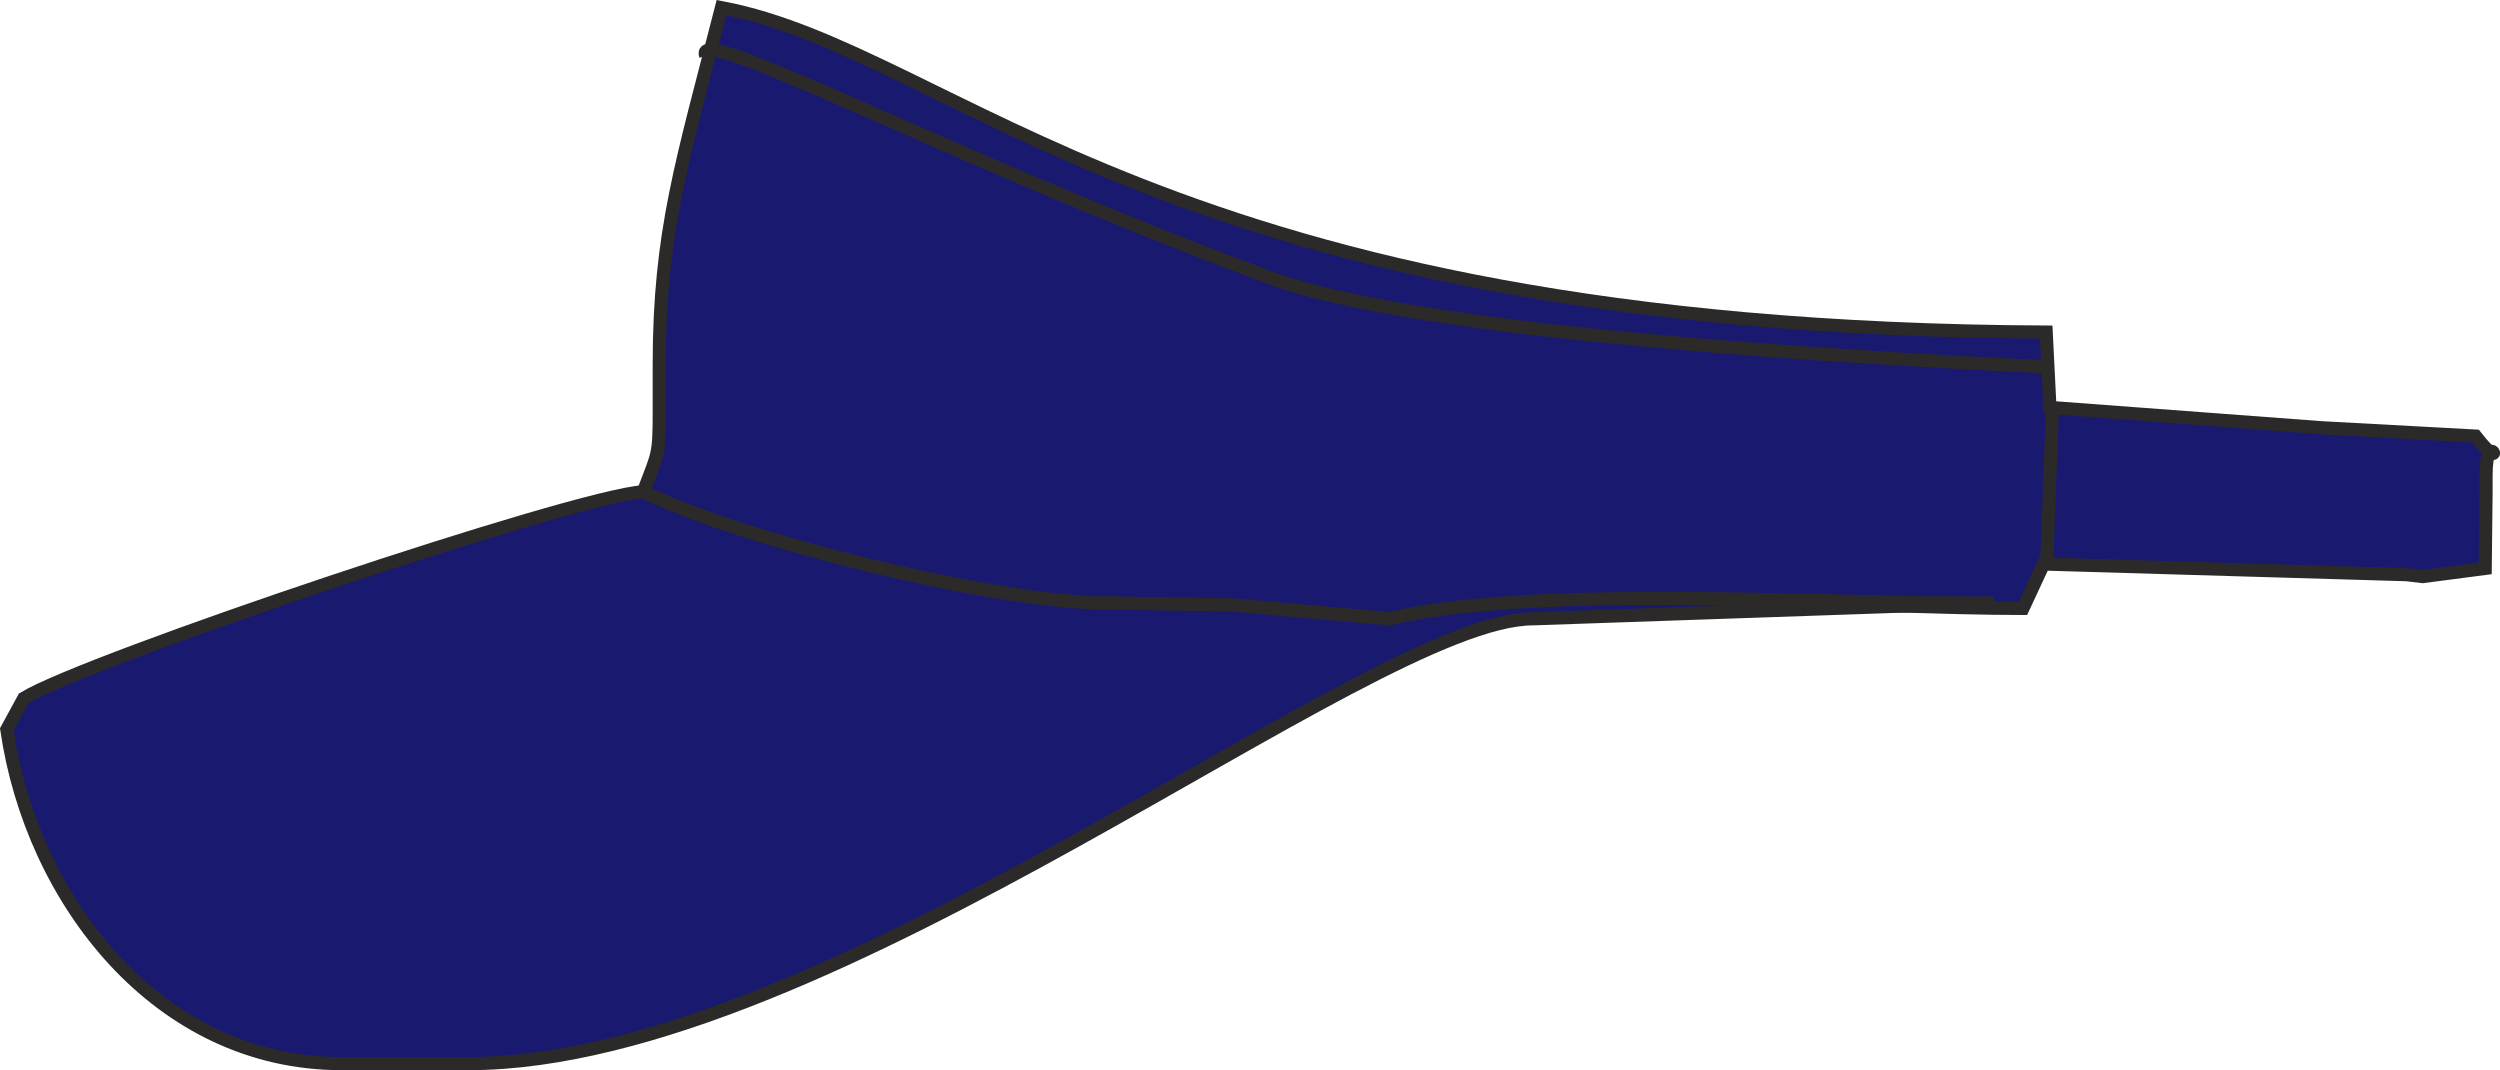 <?xml version="1.0" encoding="UTF-8"?>
<!DOCTYPE svg PUBLIC "-//W3C//DTD SVG 1.1//EN" "http://www.w3.org/Graphics/SVG/1.1/DTD/svg11.dtd">
<!-- Creator: CorelDRAW -->
<svg xmlns="http://www.w3.org/2000/svg" xml:space="preserve" width="33.595mm" height="14.381mm" version="1.1" style="shape-rendering:geometricPrecision; text-rendering:geometricPrecision; image-rendering:optimizeQuality; fill-rule:evenodd; clip-rule:evenodd"
viewBox="0 0 1935.33 828.45"
 xmlns:xlink="http://www.w3.org/1999/xlink"
 xmlns:xodm="http://www.corel.com/coreldraw/odm/2003">
 <defs>
  <style type="text/css">
   <![CDATA[
    .str0 {stroke:#2B2A29;stroke-width:10.16;stroke-miterlimit:22.926}
    .fil1 {fill:none}
    .fil0 {fill:#191970}
   ]]>
  </style>
 </defs>
 <g id="Слой_x0020_1">
  <g id="_1676262951296">
   <path class="fil0 str0" d="M498.02 380.66c76.05,37.59 272.79,86.08 356.63,86.08l98.36 1.58 123 10.71c103.12,-25.78 373.41,-8 490.02,-8l15.99 -34.4 281.03 8.26 12.52 1.46 48.31 -6.32 0.66 -59.38 0 -12.3c0,-40.73 17.41,2.02 -8.16,-30.77l-119.11 -6.46 -210.35 -15.74 -2.89 -58.31c-682.51,-3.12 -843.57,-216.54 -1025.51,-251.19 -30.53,119.69 -48.19,173.2 -48.19,276.4l0 36.89c0,33.94 -1.08,31.66 -12.3,61.49z"/>
   <path class="fil0 str0" d="M1076 479.04l-123 -10.71 -98.36 -1.58c-83.84,0 -280.57,-48.49 -356.63,-86.08 -53.41,3.26 -431.19,130.16 -479.6,159.86l-13.15 24.16c19.29,132.62 117.22,258.68 259.1,258.68l98.39 0c279.7,0 697.54,-344.33 823.93,-344.33l356.62 -12.29 -24.59 0c-116.6,0 -339.59,-13.49 -442.71,12.29z"/>
   <path class="fil1 str0" d="M1584.47 434.47c1.43,-38.71 2.87,-77.41 4.3,-116.12"/>
   <path class="fil1 str0" d="M1583.17 283.96c-329.86,-15.77 -533.51,-40.16 -610.96,-73.14 -240.26,-89.66 -436,-195.05 -425.96,-167.8"/>
  </g>
 </g>
</svg>
